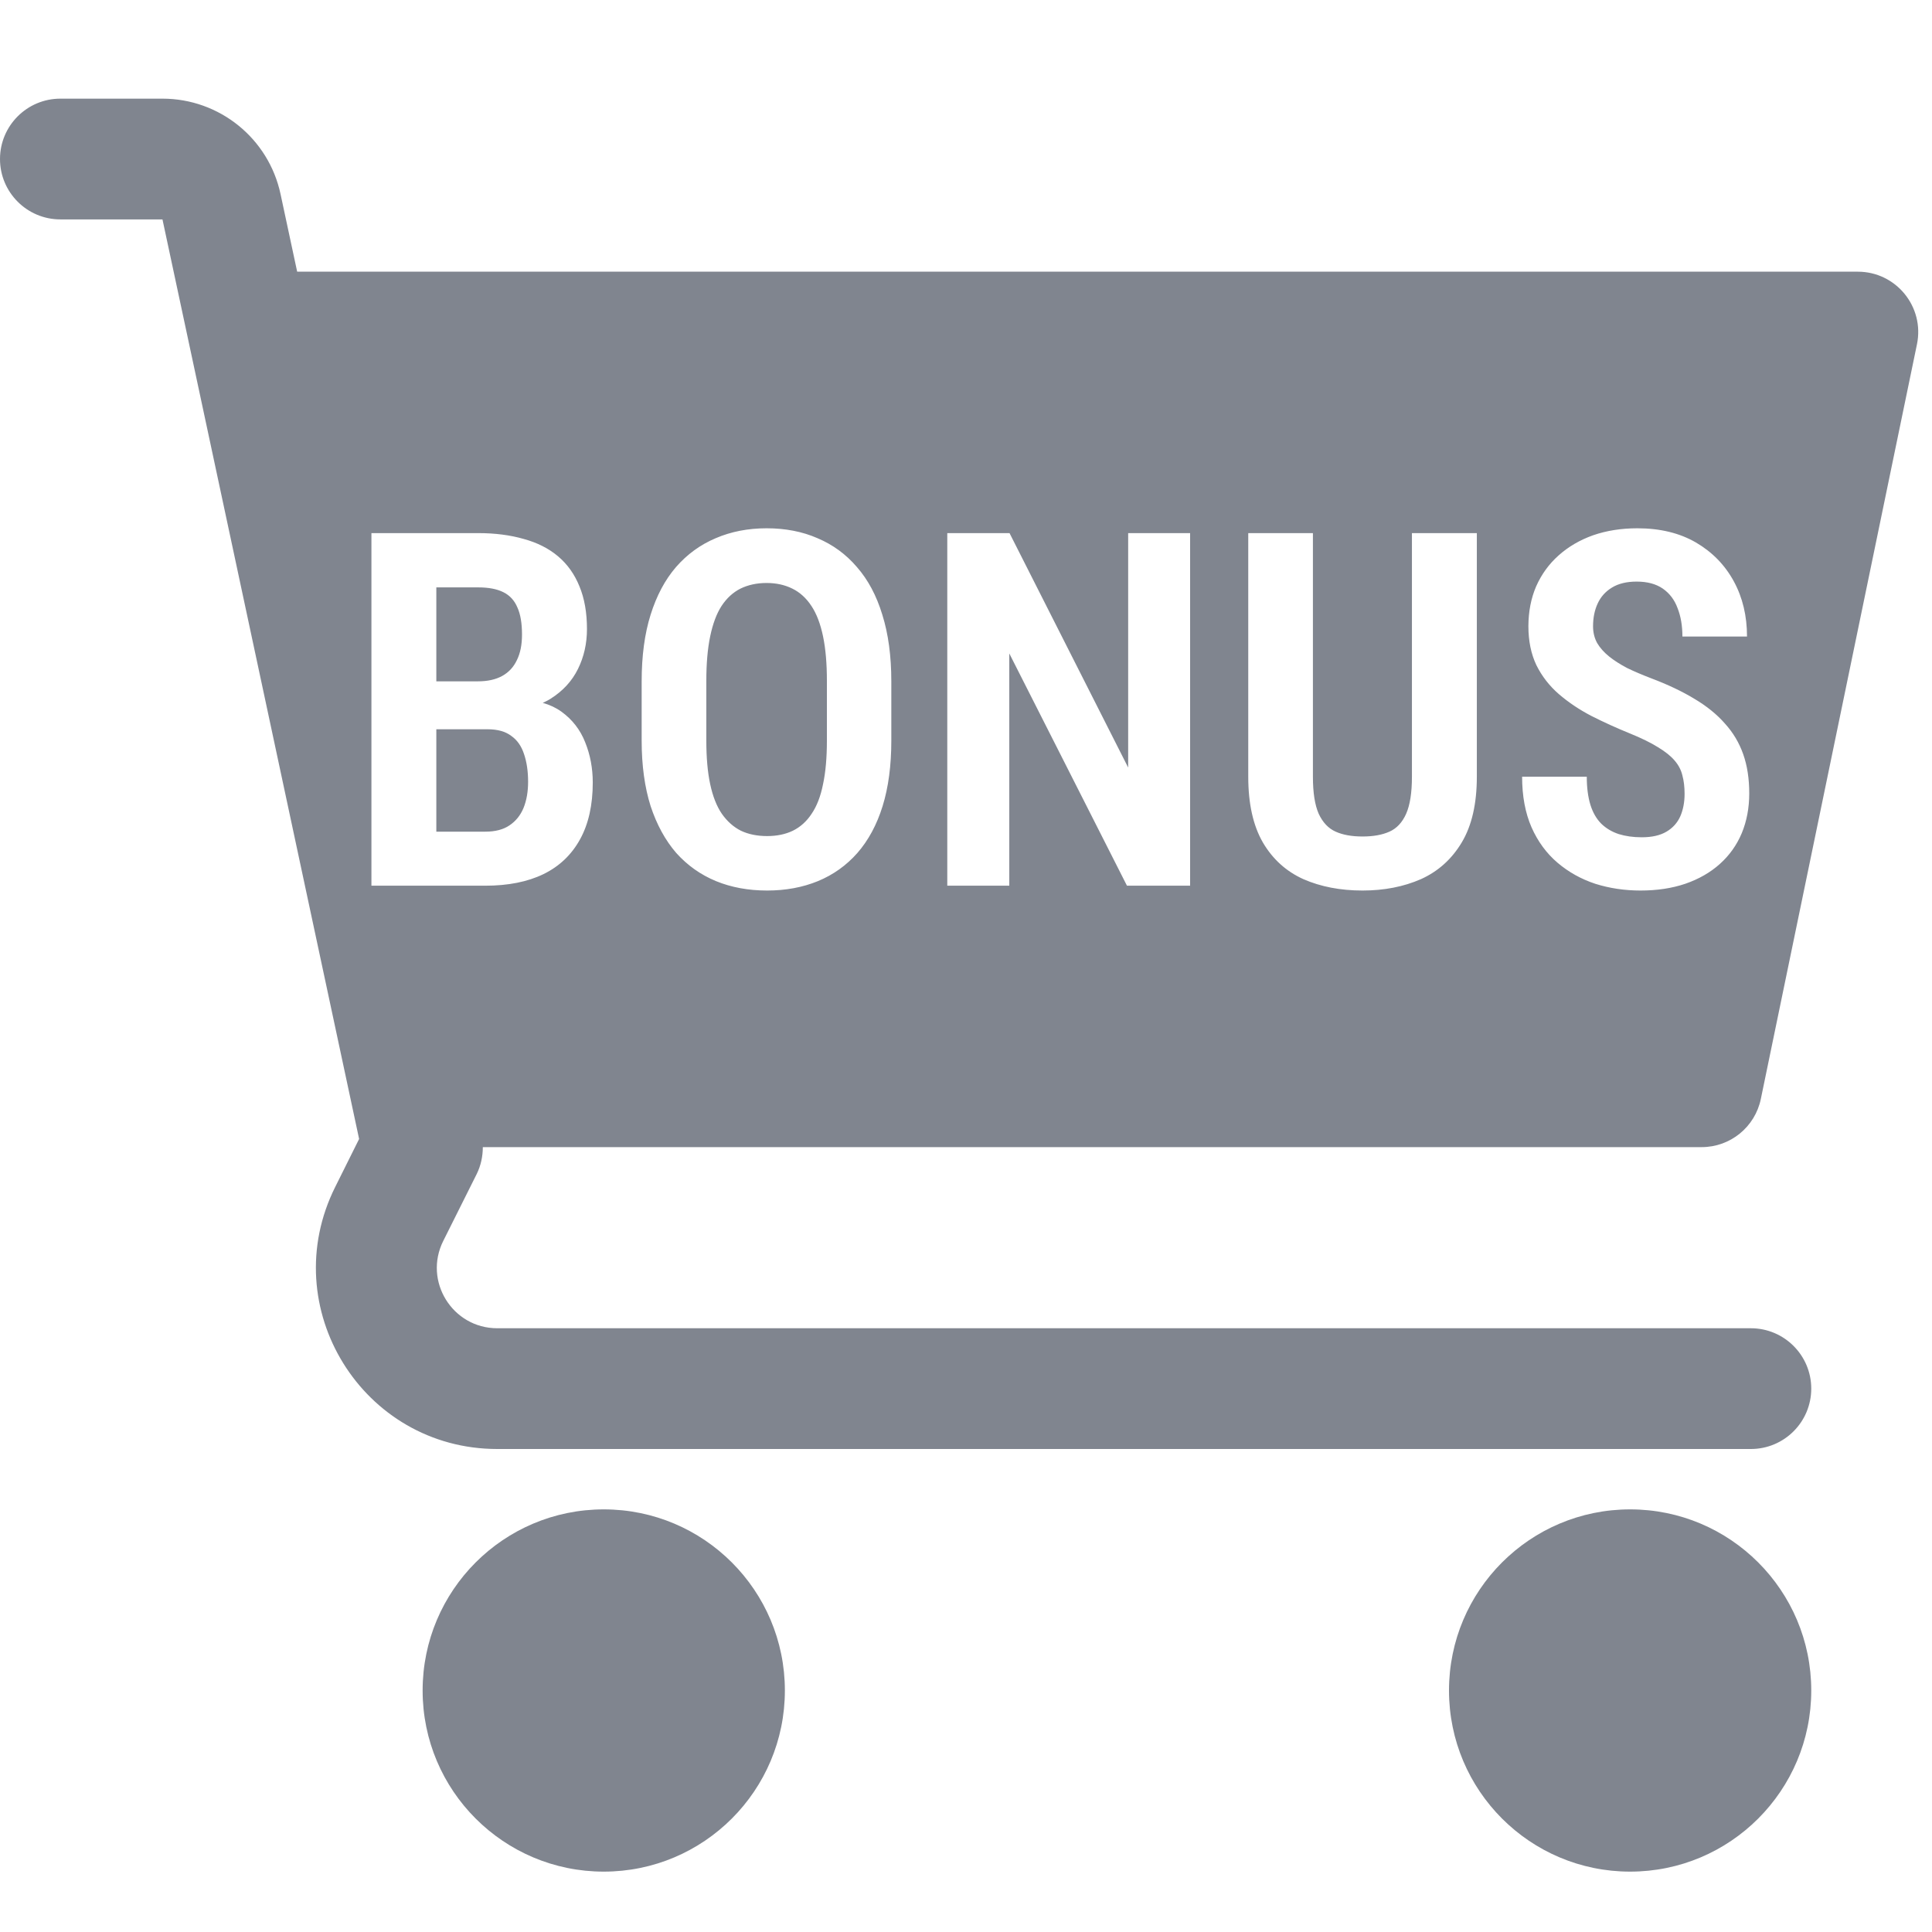 <svg width="32" height="32" viewBox="0 0 32 32" fill="none" xmlns="http://www.w3.org/2000/svg">
<path d="M10 25C11.657 25 13 26.343 13 28C13 29.657 11.657 31 10 31C8.343 31 7 29.657 7 28C7 26.343 8.343 25 10 25ZM27 25C28.657 25 30 26.343 30 28C30 29.657 28.657 31 27 31C25.343 31 24 29.657 24 28C24 26.343 25.343 25 27 25ZM2.691 1.634C3.635 1.634 4.45 2.293 4.647 3.216L4.922 4.5H30.771C31.405 4.5 31.879 5.082 31.751 5.702L29.165 18.202C29.069 18.666 28.66 19 28.186 19H7.997C7.997 19.154 7.964 19.308 7.895 19.447L7.342 20.553C7.009 21.218 7.493 22 8.236 22H29C29.552 22 30 22.448 30 23C30 23.552 29.552 24 29 24H8.236C6.006 24 4.555 21.653 5.553 19.658L5.948 18.865L2.691 3.634H1C0.448 3.634 0 3.186 0 2.634C0 2.082 0.448 1.634 1 1.634H2.691ZM12.697 8.75C12.39 8.75 12.109 8.805 11.855 8.914C11.601 9.021 11.382 9.18 11.197 9.392C11.015 9.603 10.875 9.866 10.776 10.182C10.677 10.497 10.628 10.865 10.628 11.285V12.268C10.628 12.679 10.678 13.04 10.776 13.351C10.878 13.66 11.02 13.919 11.201 14.128C11.386 14.334 11.605 14.489 11.859 14.594C12.113 14.698 12.396 14.75 12.706 14.75C13.013 14.75 13.294 14.698 13.548 14.594C13.802 14.489 14.019 14.334 14.201 14.128C14.383 13.919 14.523 13.661 14.619 13.351C14.715 13.04 14.763 12.679 14.763 12.268V11.285C14.763 10.865 14.713 10.497 14.614 10.182C14.518 9.866 14.378 9.603 14.193 9.392C14.012 9.18 13.794 9.021 13.54 8.914C13.289 8.804 13.007 8.75 12.697 8.75ZM20.675 8.83V12.865C20.675 13.312 20.756 13.674 20.916 13.952C21.079 14.23 21.303 14.433 21.589 14.562C21.875 14.687 22.202 14.75 22.568 14.75C22.926 14.75 23.248 14.687 23.534 14.562C23.82 14.433 24.046 14.23 24.212 13.952C24.378 13.674 24.461 13.312 24.461 12.865V8.83H23.386V12.865C23.386 13.13 23.354 13.334 23.29 13.479C23.226 13.623 23.133 13.722 23.013 13.775C22.892 13.829 22.744 13.855 22.568 13.855C22.392 13.855 22.243 13.829 22.123 13.775C22.003 13.722 21.909 13.623 21.842 13.479C21.778 13.334 21.746 13.13 21.746 12.865V8.83H20.675ZM27.12 8.75C26.853 8.75 26.608 8.789 26.386 8.866C26.167 8.944 25.977 9.055 25.816 9.199C25.656 9.341 25.532 9.512 25.443 9.713C25.358 9.911 25.316 10.13 25.315 10.37C25.315 10.616 25.359 10.831 25.447 11.016C25.538 11.2 25.663 11.361 25.82 11.497C25.978 11.633 26.158 11.754 26.358 11.858C26.559 11.96 26.772 12.057 26.996 12.148C27.186 12.225 27.341 12.301 27.461 12.376C27.581 12.448 27.673 12.522 27.737 12.597C27.801 12.671 27.845 12.754 27.866 12.845C27.89 12.933 27.902 13.035 27.902 13.149C27.902 13.288 27.878 13.413 27.83 13.523C27.782 13.629 27.706 13.714 27.602 13.775C27.497 13.837 27.361 13.868 27.192 13.868C27.051 13.868 26.924 13.85 26.811 13.815C26.699 13.778 26.603 13.721 26.523 13.644C26.442 13.563 26.382 13.458 26.342 13.33C26.302 13.199 26.282 13.044 26.282 12.865H25.211C25.211 13.186 25.263 13.465 25.367 13.703C25.471 13.938 25.615 14.134 25.797 14.289C25.979 14.444 26.187 14.56 26.422 14.638C26.66 14.713 26.91 14.75 27.172 14.75C27.445 14.75 27.692 14.713 27.914 14.638C28.139 14.56 28.33 14.45 28.487 14.309C28.645 14.167 28.766 13.998 28.849 13.8C28.931 13.602 28.973 13.382 28.973 13.142C28.973 12.898 28.94 12.682 28.873 12.492C28.806 12.302 28.705 12.132 28.568 11.982C28.435 11.83 28.266 11.694 28.062 11.573C27.859 11.45 27.622 11.338 27.352 11.236C27.206 11.18 27.071 11.123 26.951 11.065C26.834 11.003 26.733 10.939 26.65 10.872C26.568 10.805 26.502 10.732 26.454 10.651C26.409 10.569 26.386 10.476 26.386 10.374C26.386 10.232 26.411 10.107 26.462 9.997C26.513 9.885 26.592 9.797 26.699 9.732C26.806 9.666 26.943 9.633 27.108 9.633C27.285 9.633 27.429 9.672 27.541 9.749C27.653 9.827 27.735 9.934 27.786 10.073C27.84 10.21 27.866 10.367 27.866 10.543H28.936C28.936 10.203 28.864 9.898 28.717 9.628C28.57 9.358 28.361 9.144 28.091 8.986C27.821 8.829 27.497 8.75 27.12 8.75ZM6.152 8.83V14.67H8.037C8.417 14.67 8.739 14.606 9.004 14.477C9.269 14.347 9.47 14.153 9.609 13.899C9.748 13.646 9.818 13.332 9.818 12.961C9.818 12.723 9.776 12.502 9.693 12.296C9.611 12.087 9.479 11.917 9.297 11.786C9.208 11.722 9.106 11.674 8.99 11.642C9.035 11.62 9.08 11.599 9.12 11.573C9.323 11.445 9.474 11.281 9.573 11.08C9.672 10.88 9.722 10.659 9.722 10.419C9.722 10.146 9.68 9.911 9.598 9.713C9.517 9.512 9.399 9.346 9.244 9.215C9.089 9.084 8.899 8.988 8.675 8.927C8.453 8.863 8.202 8.83 7.921 8.83H6.152ZM15.69 8.83V14.67H16.717V10.823L18.666 14.67H19.712V8.83H18.686V12.713L16.721 8.83H15.69ZM12.697 9.656C12.858 9.656 13 9.688 13.123 9.749C13.248 9.81 13.354 9.906 13.44 10.037C13.525 10.165 13.589 10.333 13.632 10.539C13.675 10.745 13.696 10.991 13.696 11.276V12.268C13.696 12.548 13.675 12.789 13.632 12.989C13.592 13.19 13.529 13.353 13.443 13.479C13.361 13.604 13.257 13.698 13.131 13.76C13.008 13.819 12.866 13.848 12.706 13.848C12.543 13.848 12.398 13.819 12.273 13.76C12.149 13.698 12.044 13.604 11.956 13.479C11.87 13.353 11.806 13.19 11.763 12.989C11.72 12.789 11.699 12.548 11.699 12.268V11.276C11.699 10.991 11.72 10.745 11.763 10.539C11.806 10.333 11.868 10.165 11.951 10.037C12.037 9.906 12.142 9.811 12.265 9.749C12.39 9.688 12.534 9.656 12.697 9.656ZM8.077 12.079C8.24 12.079 8.371 12.115 8.467 12.188C8.566 12.257 8.636 12.357 8.679 12.488C8.724 12.619 8.747 12.773 8.747 12.949C8.747 13.112 8.722 13.257 8.671 13.383C8.62 13.505 8.543 13.601 8.438 13.671C8.337 13.74 8.203 13.775 8.037 13.775H7.227V12.079H8.077ZM7.921 9.729C8.092 9.729 8.231 9.755 8.338 9.809C8.445 9.862 8.522 9.947 8.57 10.062C8.621 10.174 8.646 10.324 8.646 10.511C8.646 10.676 8.619 10.817 8.562 10.932C8.509 11.046 8.428 11.135 8.318 11.196C8.211 11.255 8.077 11.285 7.917 11.285H7.227V9.729H7.921Z" fill="#80858F"/>
</svg>

